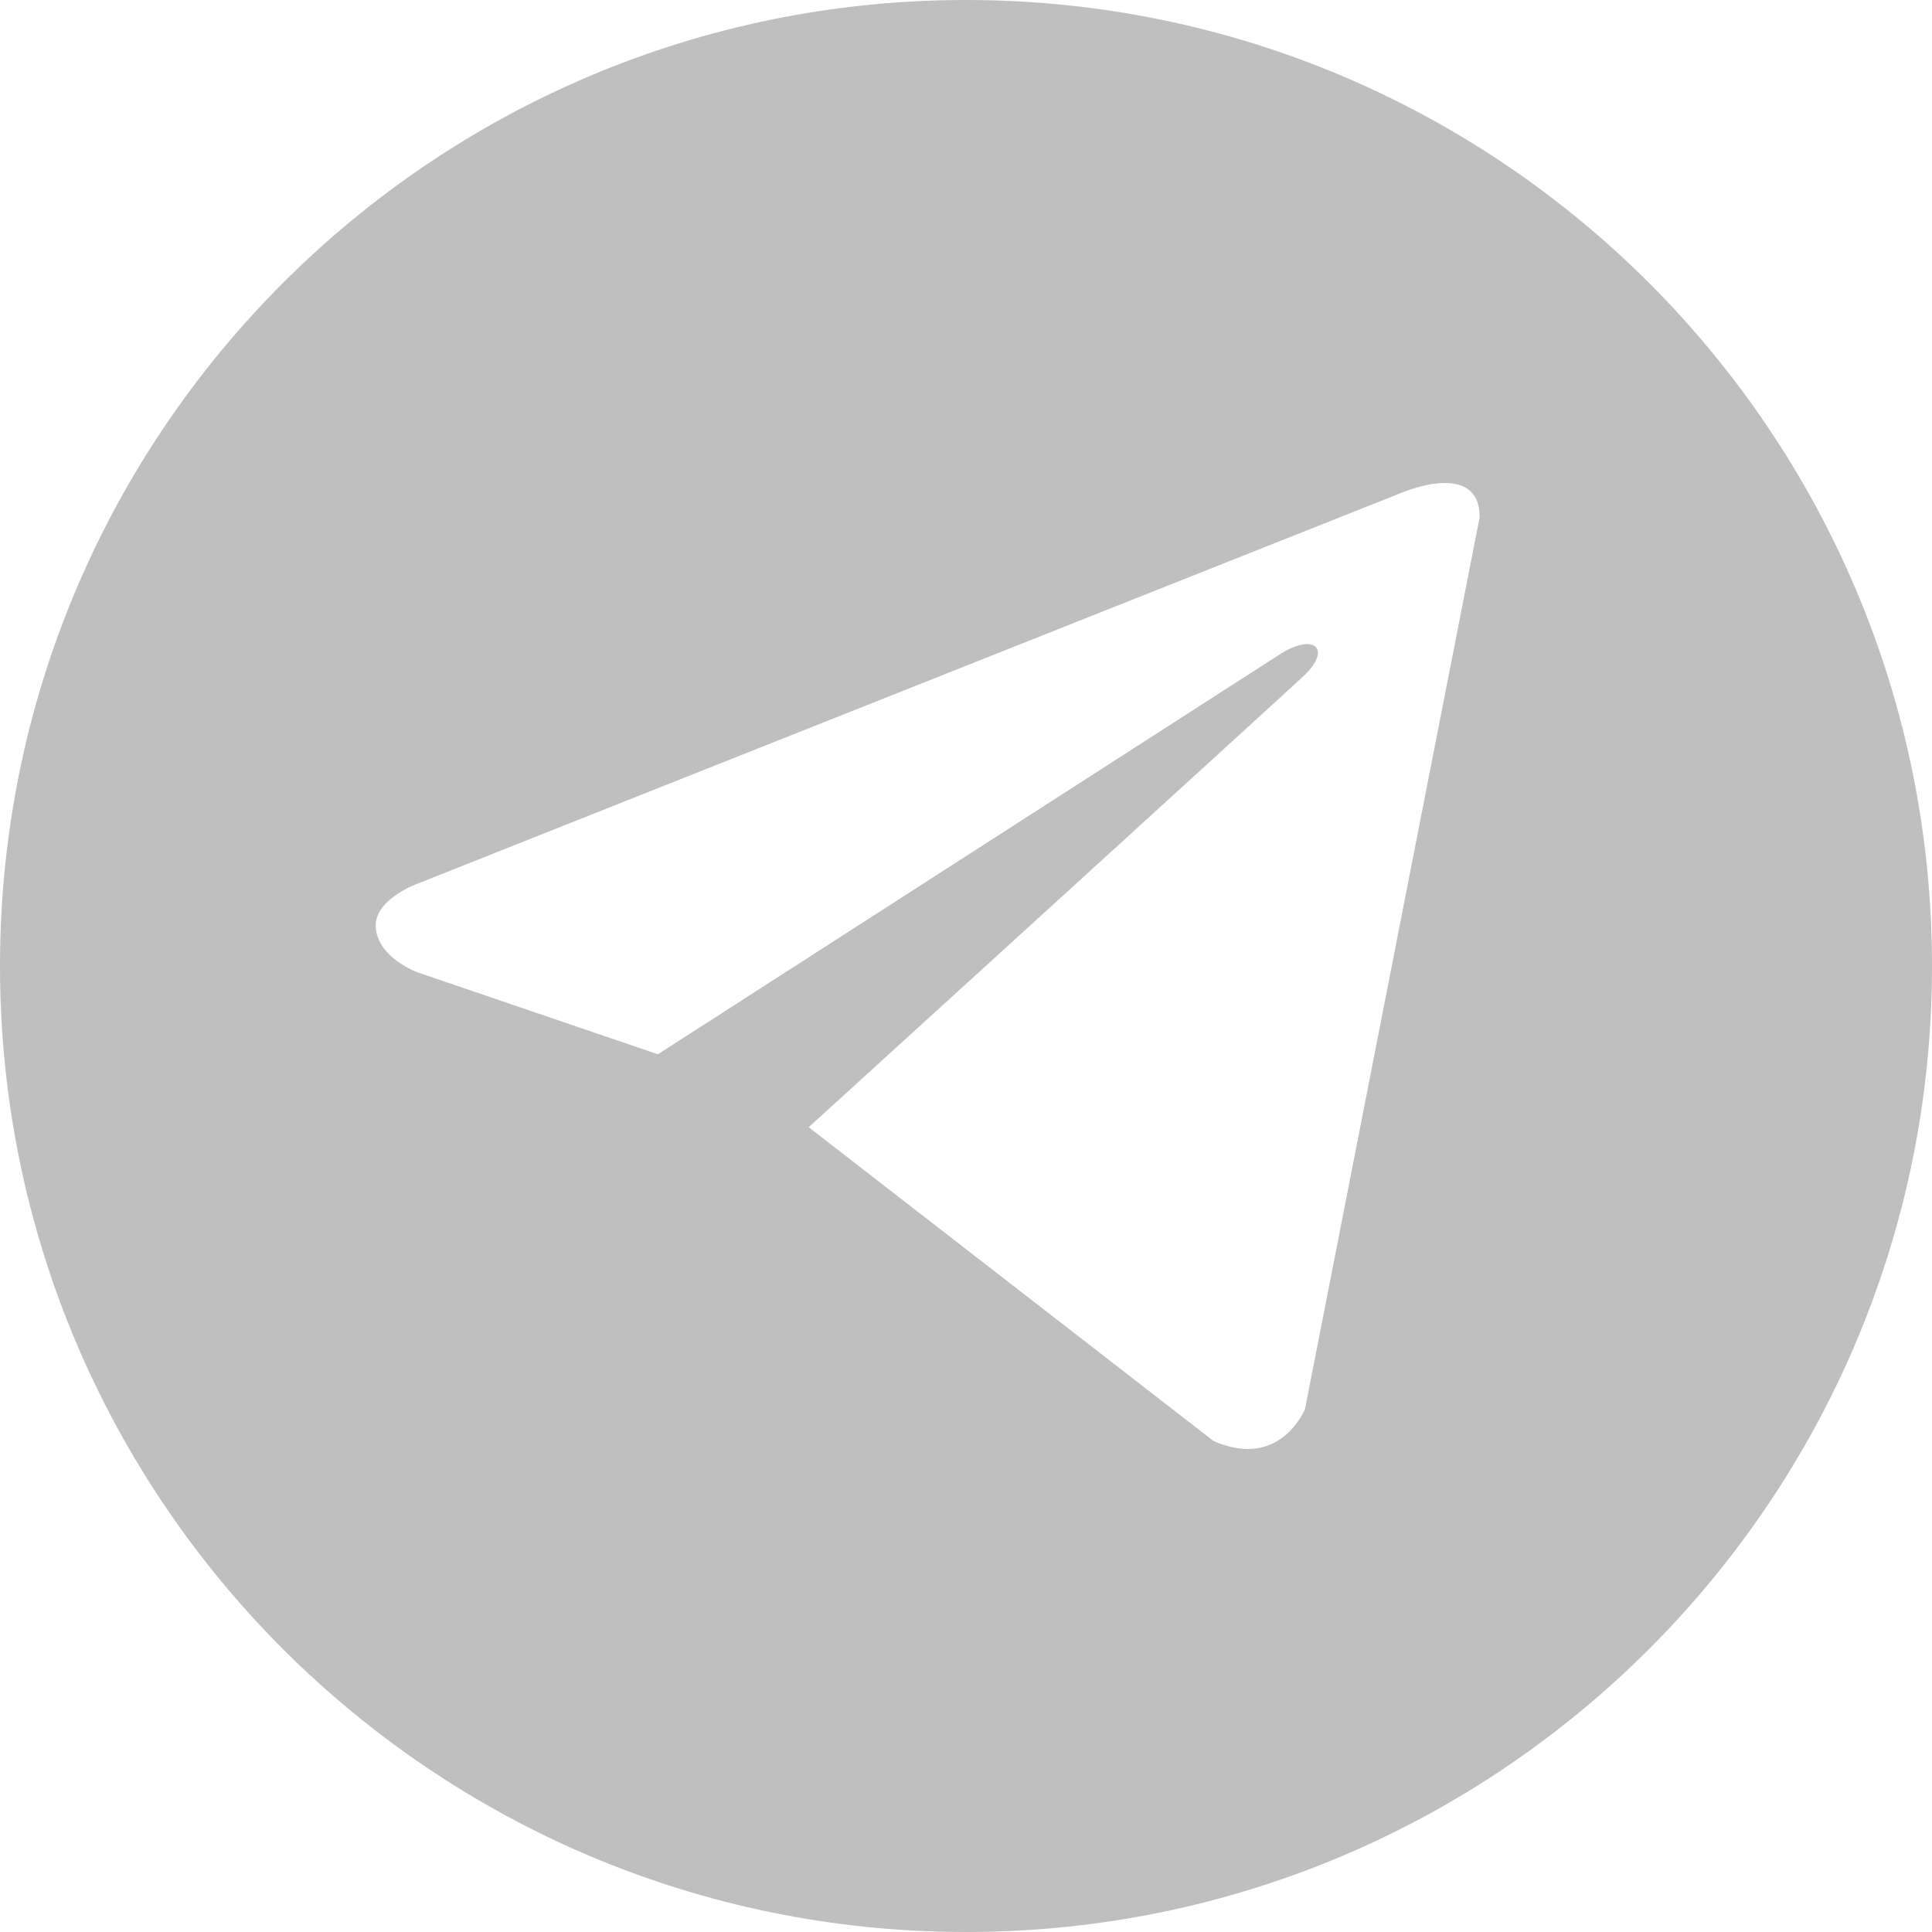 <?xml version="1.0" encoding="UTF-8"?> <svg xmlns="http://www.w3.org/2000/svg" width="36" height="36" viewBox="0 0 36 36" fill="none"> <path fill-rule="evenodd" clip-rule="evenodd" d="M18 0C8.059 0 0 8.059 0 18C0 27.941 8.059 36 18 36C27.941 36 36 27.941 36 18C36 8.059 27.941 0 18 0ZM24.318 26.251L27.571 9.638C27.571 8.532 26.07 9.2 26.07 9.2L7.8 16.458C7.8 16.458 6.936 16.758 7.004 17.311C7.072 17.864 7.777 18.117 7.777 18.117L12.259 19.645L23.875 12.175C24.493 11.794 24.823 12.094 24.291 12.596C23.947 12.921 16.083 20.081 15.069 21.004L22.611 26.85C23.863 27.403 24.318 26.251 24.318 26.251Z" fill="#BFBFBF"></path> </svg> 